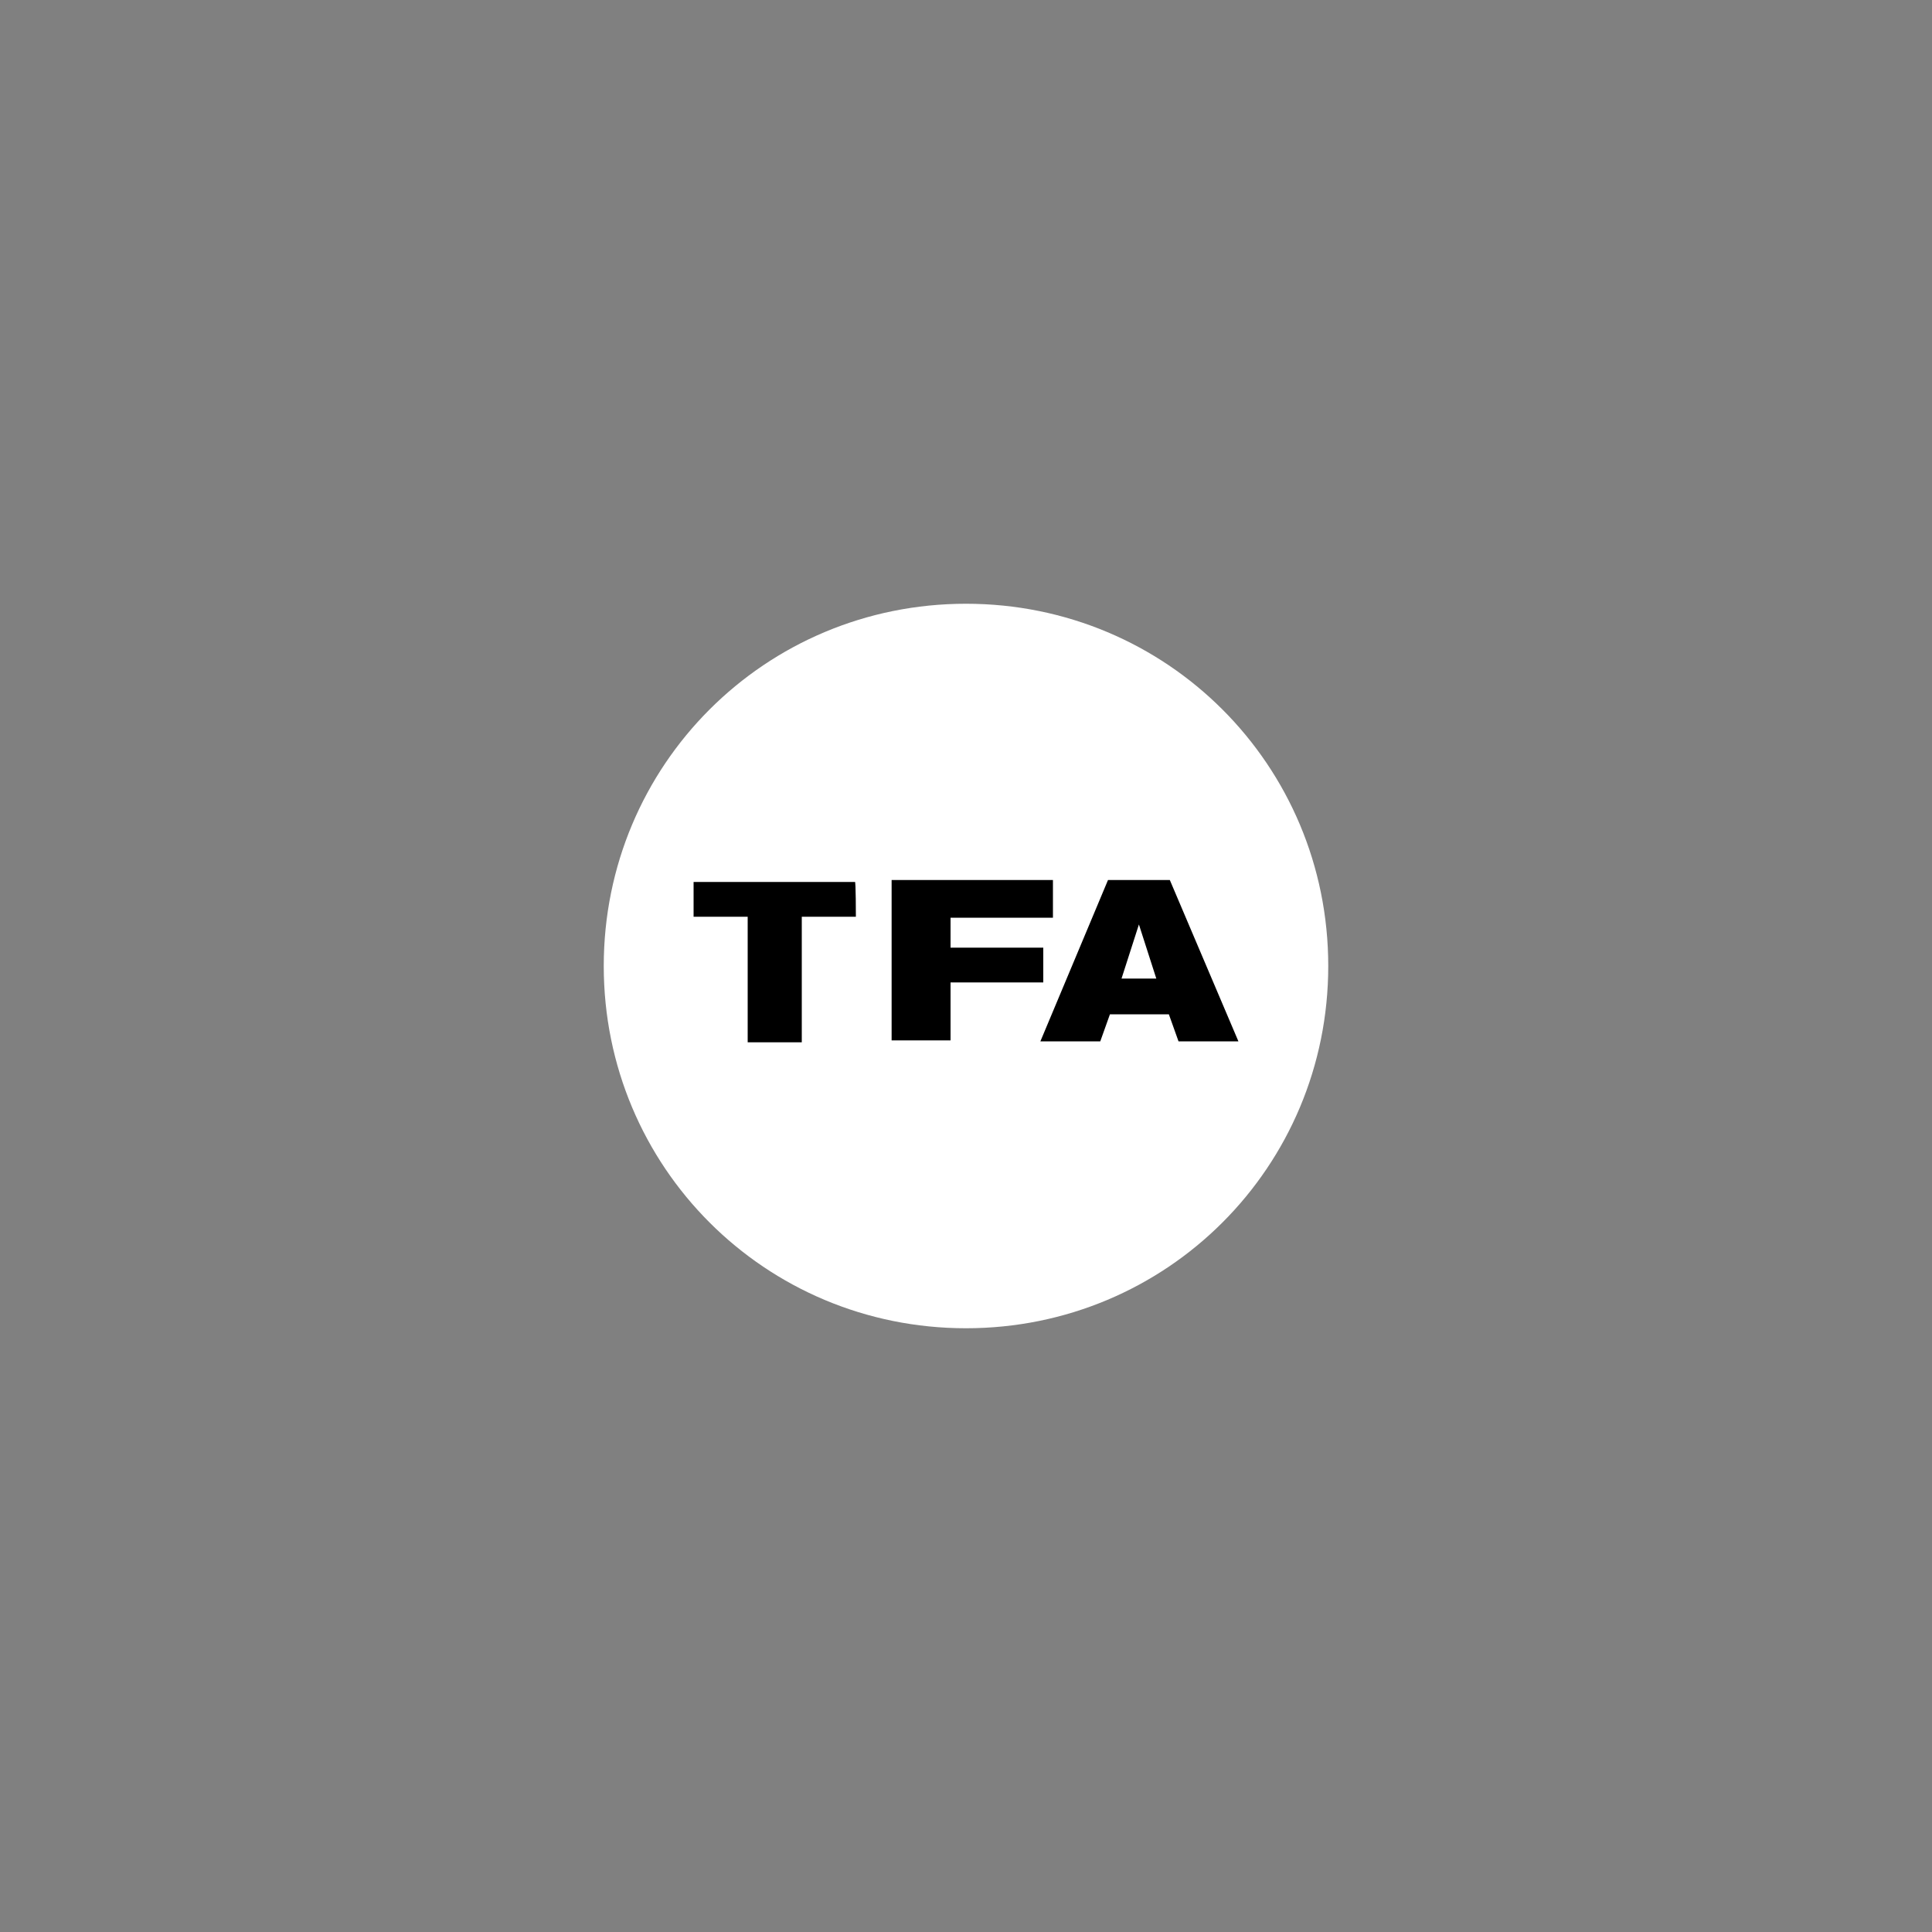 <?xml version="1.0" encoding="utf-8"?>
<!-- Generator: Adobe Illustrator 25.4.1, SVG Export Plug-In . SVG Version: 6.00 Build 0)  -->
<svg version="1.1" id="layer" xmlns="http://www.w3.org/2000/svg" xmlns:xlink="http://www.w3.org/1999/xlink" x="0px" y="0px"
	 viewBox="0 0 200 200" style="enable-background:new 0 0 200 200;" xml:space="preserve">
<rect x="0" y="0" width="200" height="200" fill="#808080" stroke="none"/>
<style type="text/css">
	.st0{fill:#FFFFFF;}
</style>
<g>
	<path class="st0" d="M100,137.5c20.8,0,37.5-16.7,37.5-37.5S120.8,62.5,100,62.5S62.5,79.2,62.5,100S79.2,137.5,100,137.5"/>
	<path d="M88.6,94.9h-5.6v13h-5.6v-13h-5.6v-3.6h16.7C88.6,91.1,88.6,94.9,88.6,94.9z M109,91.1V95H98.4v3.1h9.6v3.6h-9.6v6h-6.1
		V91.1H109z M121.1,91.1h-6.4l-7,16.7h6.2l1-2.8h6.1l1,2.8h6.2L121.1,91.1z M116.1,101.3l1.8-5.6l1.8,5.6H116.1z"/>
</g>
</svg>
